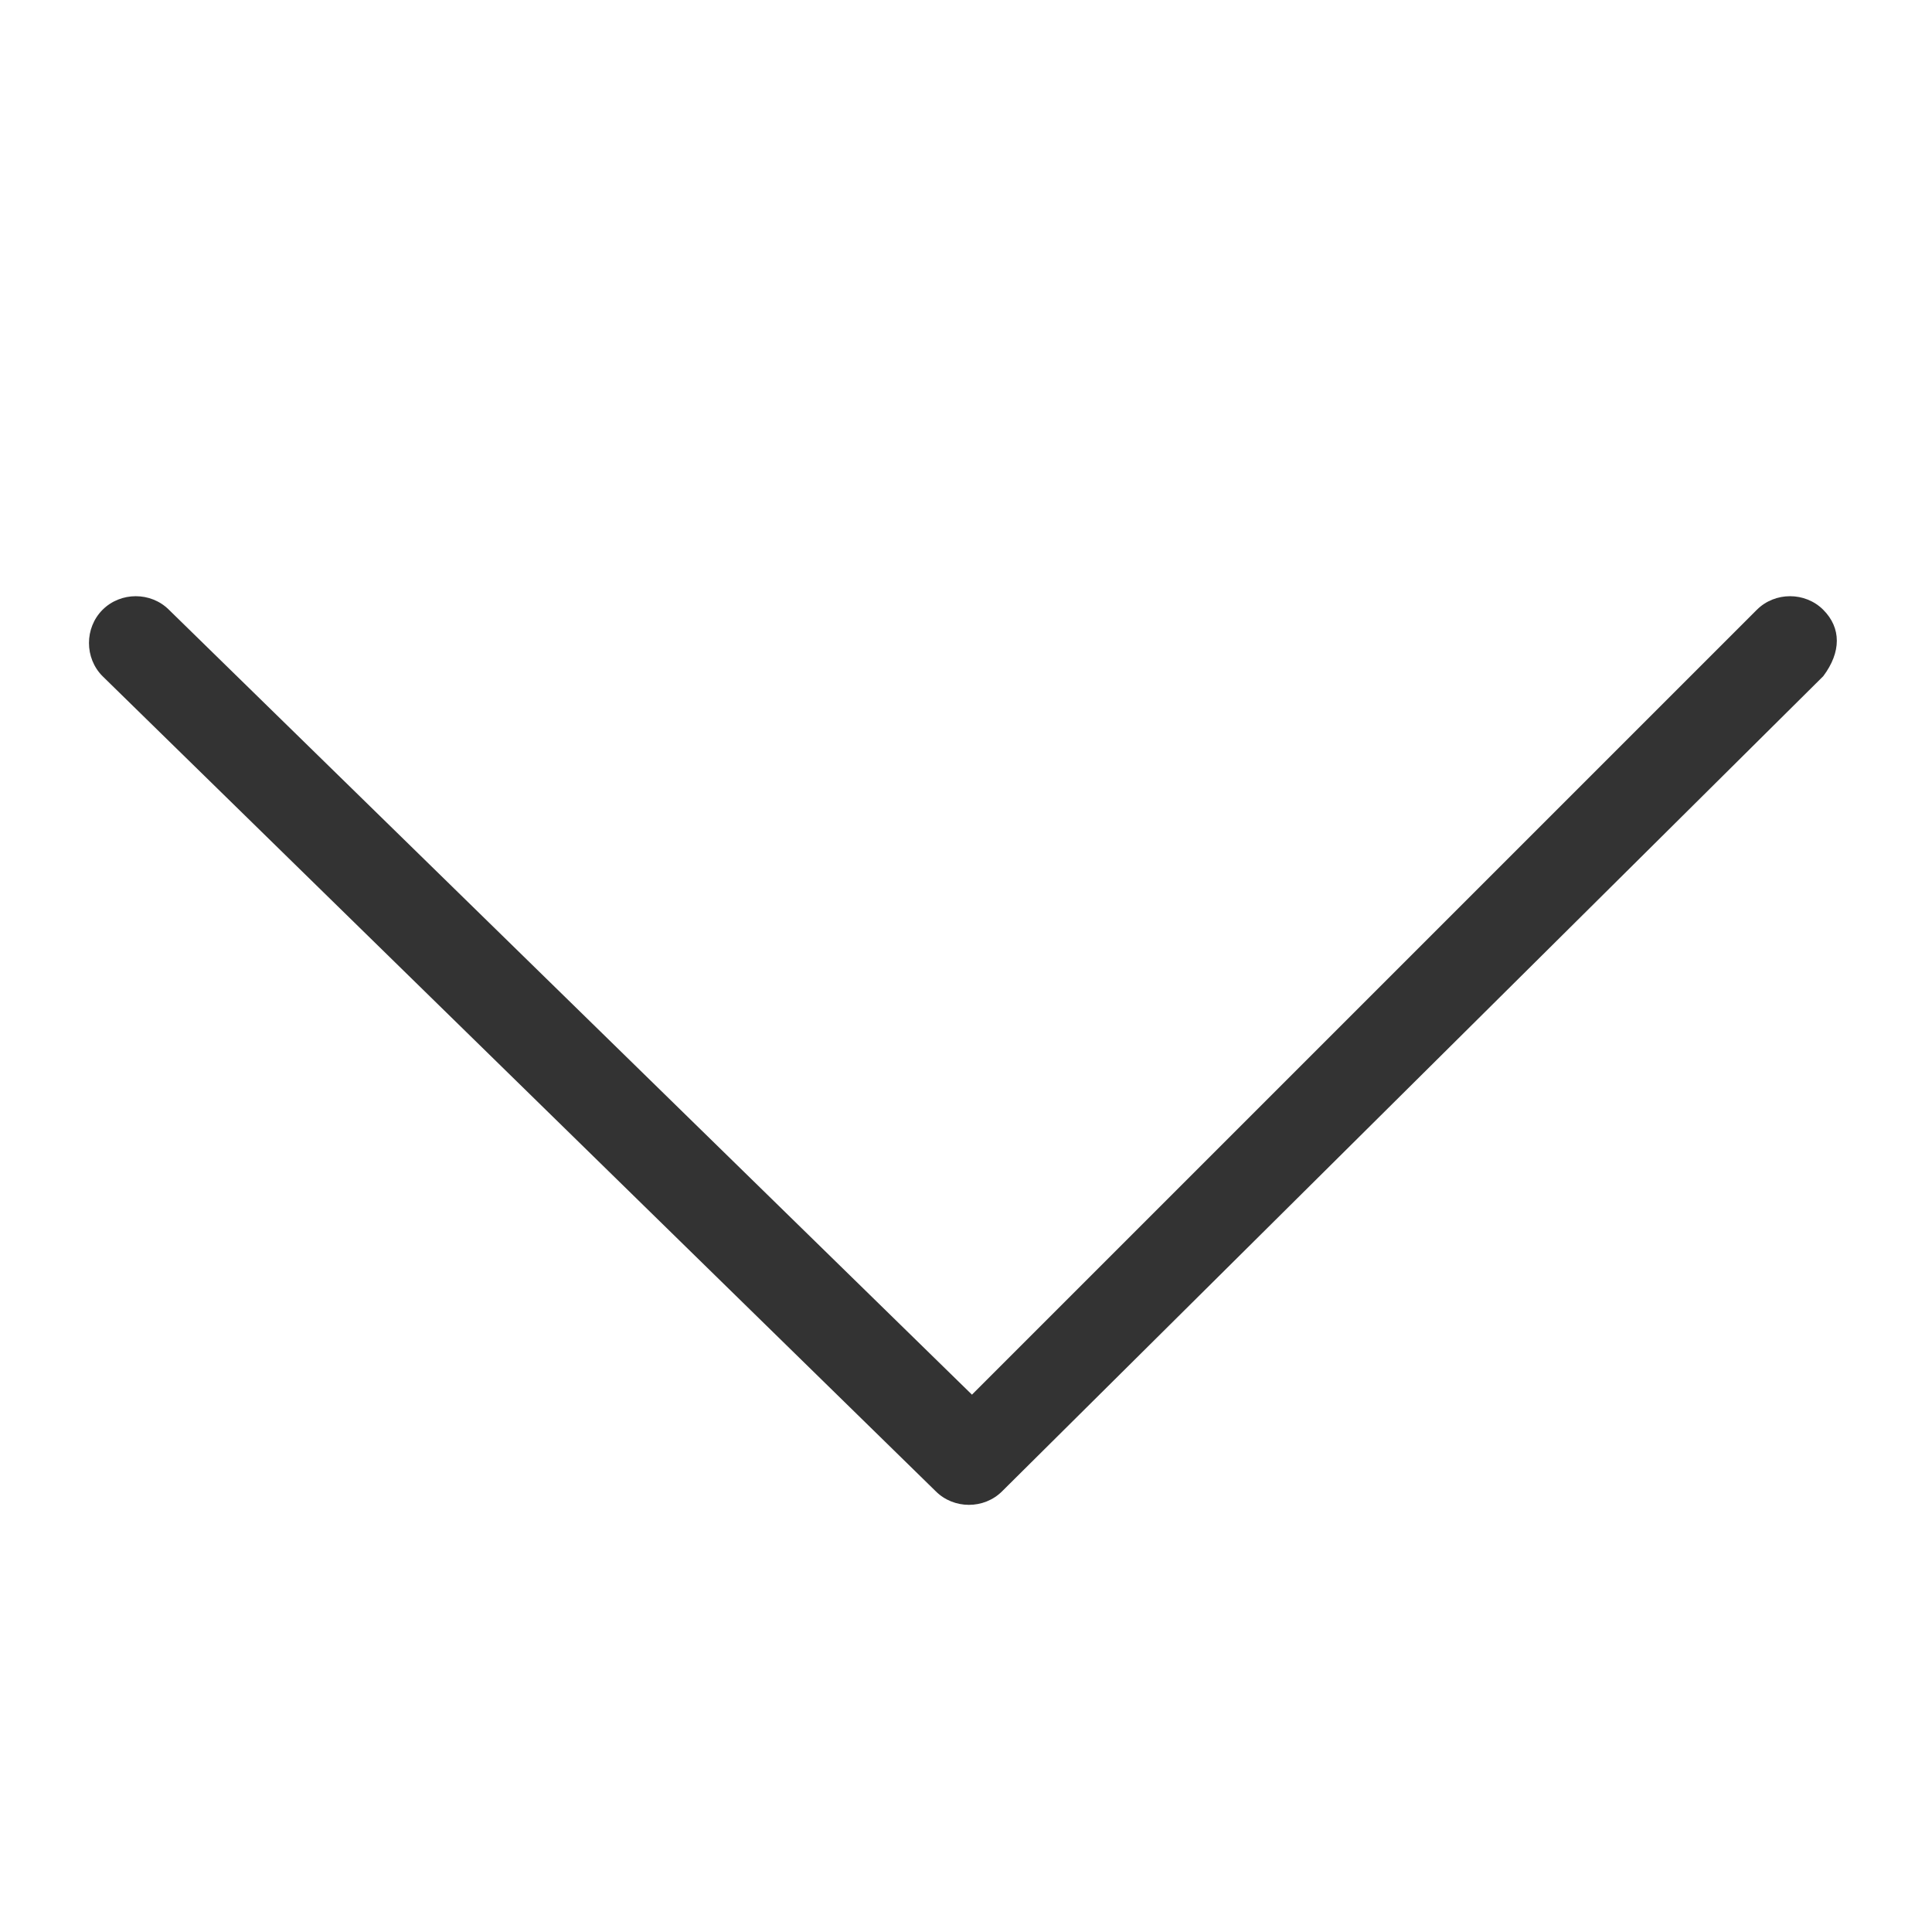 <svg xmlns="http://www.w3.org/2000/svg" xmlns:xlink="http://www.w3.org/1999/xlink" width="24" height="24" viewBox="0 0 24 24" fill="none">
<path d="M22.649 7.575C22.424 7.35 22.049 7.35 21.824 7.575L12.074 17.325L2.099 7.575C1.874 7.35 1.499 7.35 1.274 7.575C1.049 7.8 1.049 8.175 1.274 8.4L11.624 18.525C11.849 18.75 12.224 18.75 12.449 18.525L22.649 8.4C22.874 8.1 22.874 7.8 22.649 7.575Z"   fill="#333333" >
</path>
</svg>
